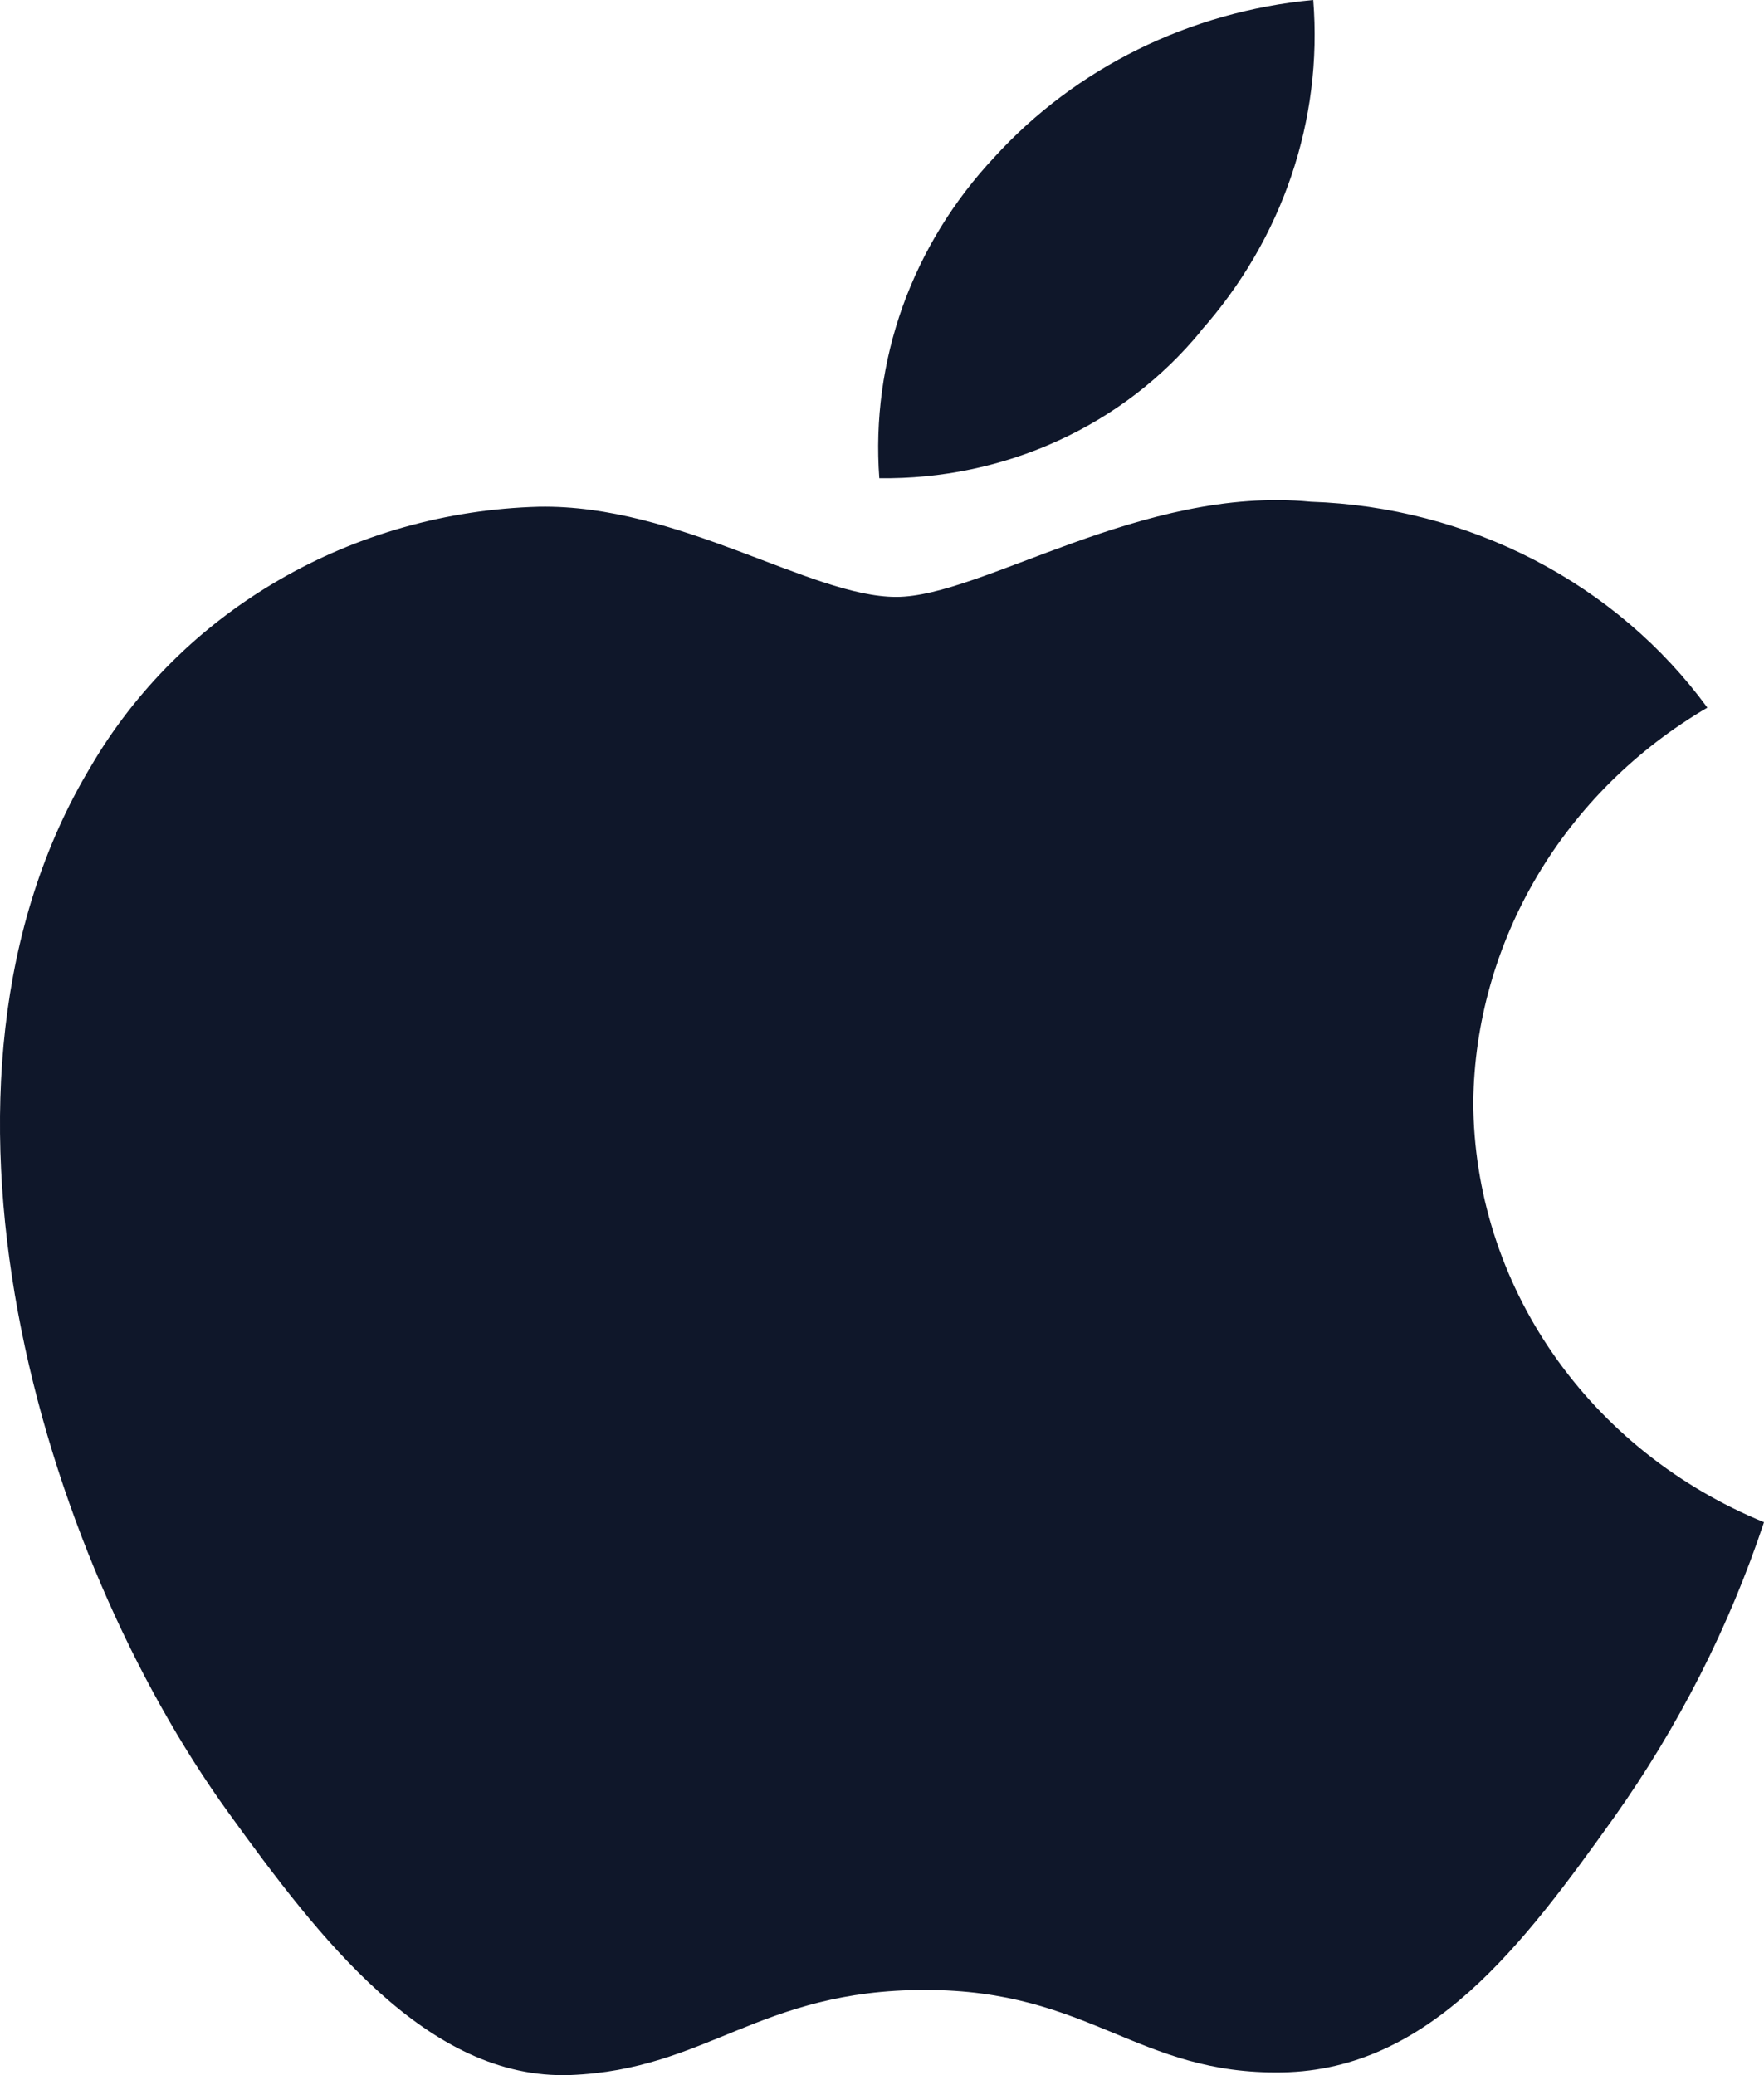 <svg width="17" height="20" viewBox="0 0 17 20" fill="none" xmlns="http://www.w3.org/2000/svg">
<path d="M14.198 10.624C14.202 11.487 14.469 12.33 14.967 13.049C15.465 13.768 16.172 14.332 17 14.671C16.664 15.681 16.177 16.639 15.555 17.516C14.685 18.734 13.781 19.948 12.359 19.973C10.96 19.998 10.511 19.179 8.914 19.179C7.316 19.179 6.816 19.948 5.495 19.999C4.121 20.048 3.076 18.681 2.199 17.467C0.403 14.983 -0.967 10.45 0.873 7.391C1.305 6.65 1.93 6.03 2.687 5.591C3.444 5.151 4.308 4.908 5.192 4.884C6.541 4.859 7.813 5.753 8.637 5.753C9.461 5.753 11.007 4.678 12.633 4.836C13.387 4.861 14.124 5.053 14.787 5.397C15.45 5.741 16.021 6.228 16.454 6.82C15.773 7.219 15.208 7.778 14.814 8.443C14.42 9.109 14.207 9.859 14.198 10.624ZM11.569 3.193C12.358 2.308 12.749 1.16 12.656 0C11.467 0.111 10.367 0.653 9.582 1.516C9.19 1.934 8.89 2.423 8.699 2.954C8.509 3.486 8.433 4.048 8.474 4.609C9.07 4.617 9.659 4.494 10.196 4.248C10.734 4.003 11.204 3.641 11.572 3.193H11.569Z" fill="#0F172A"/>
</svg>
